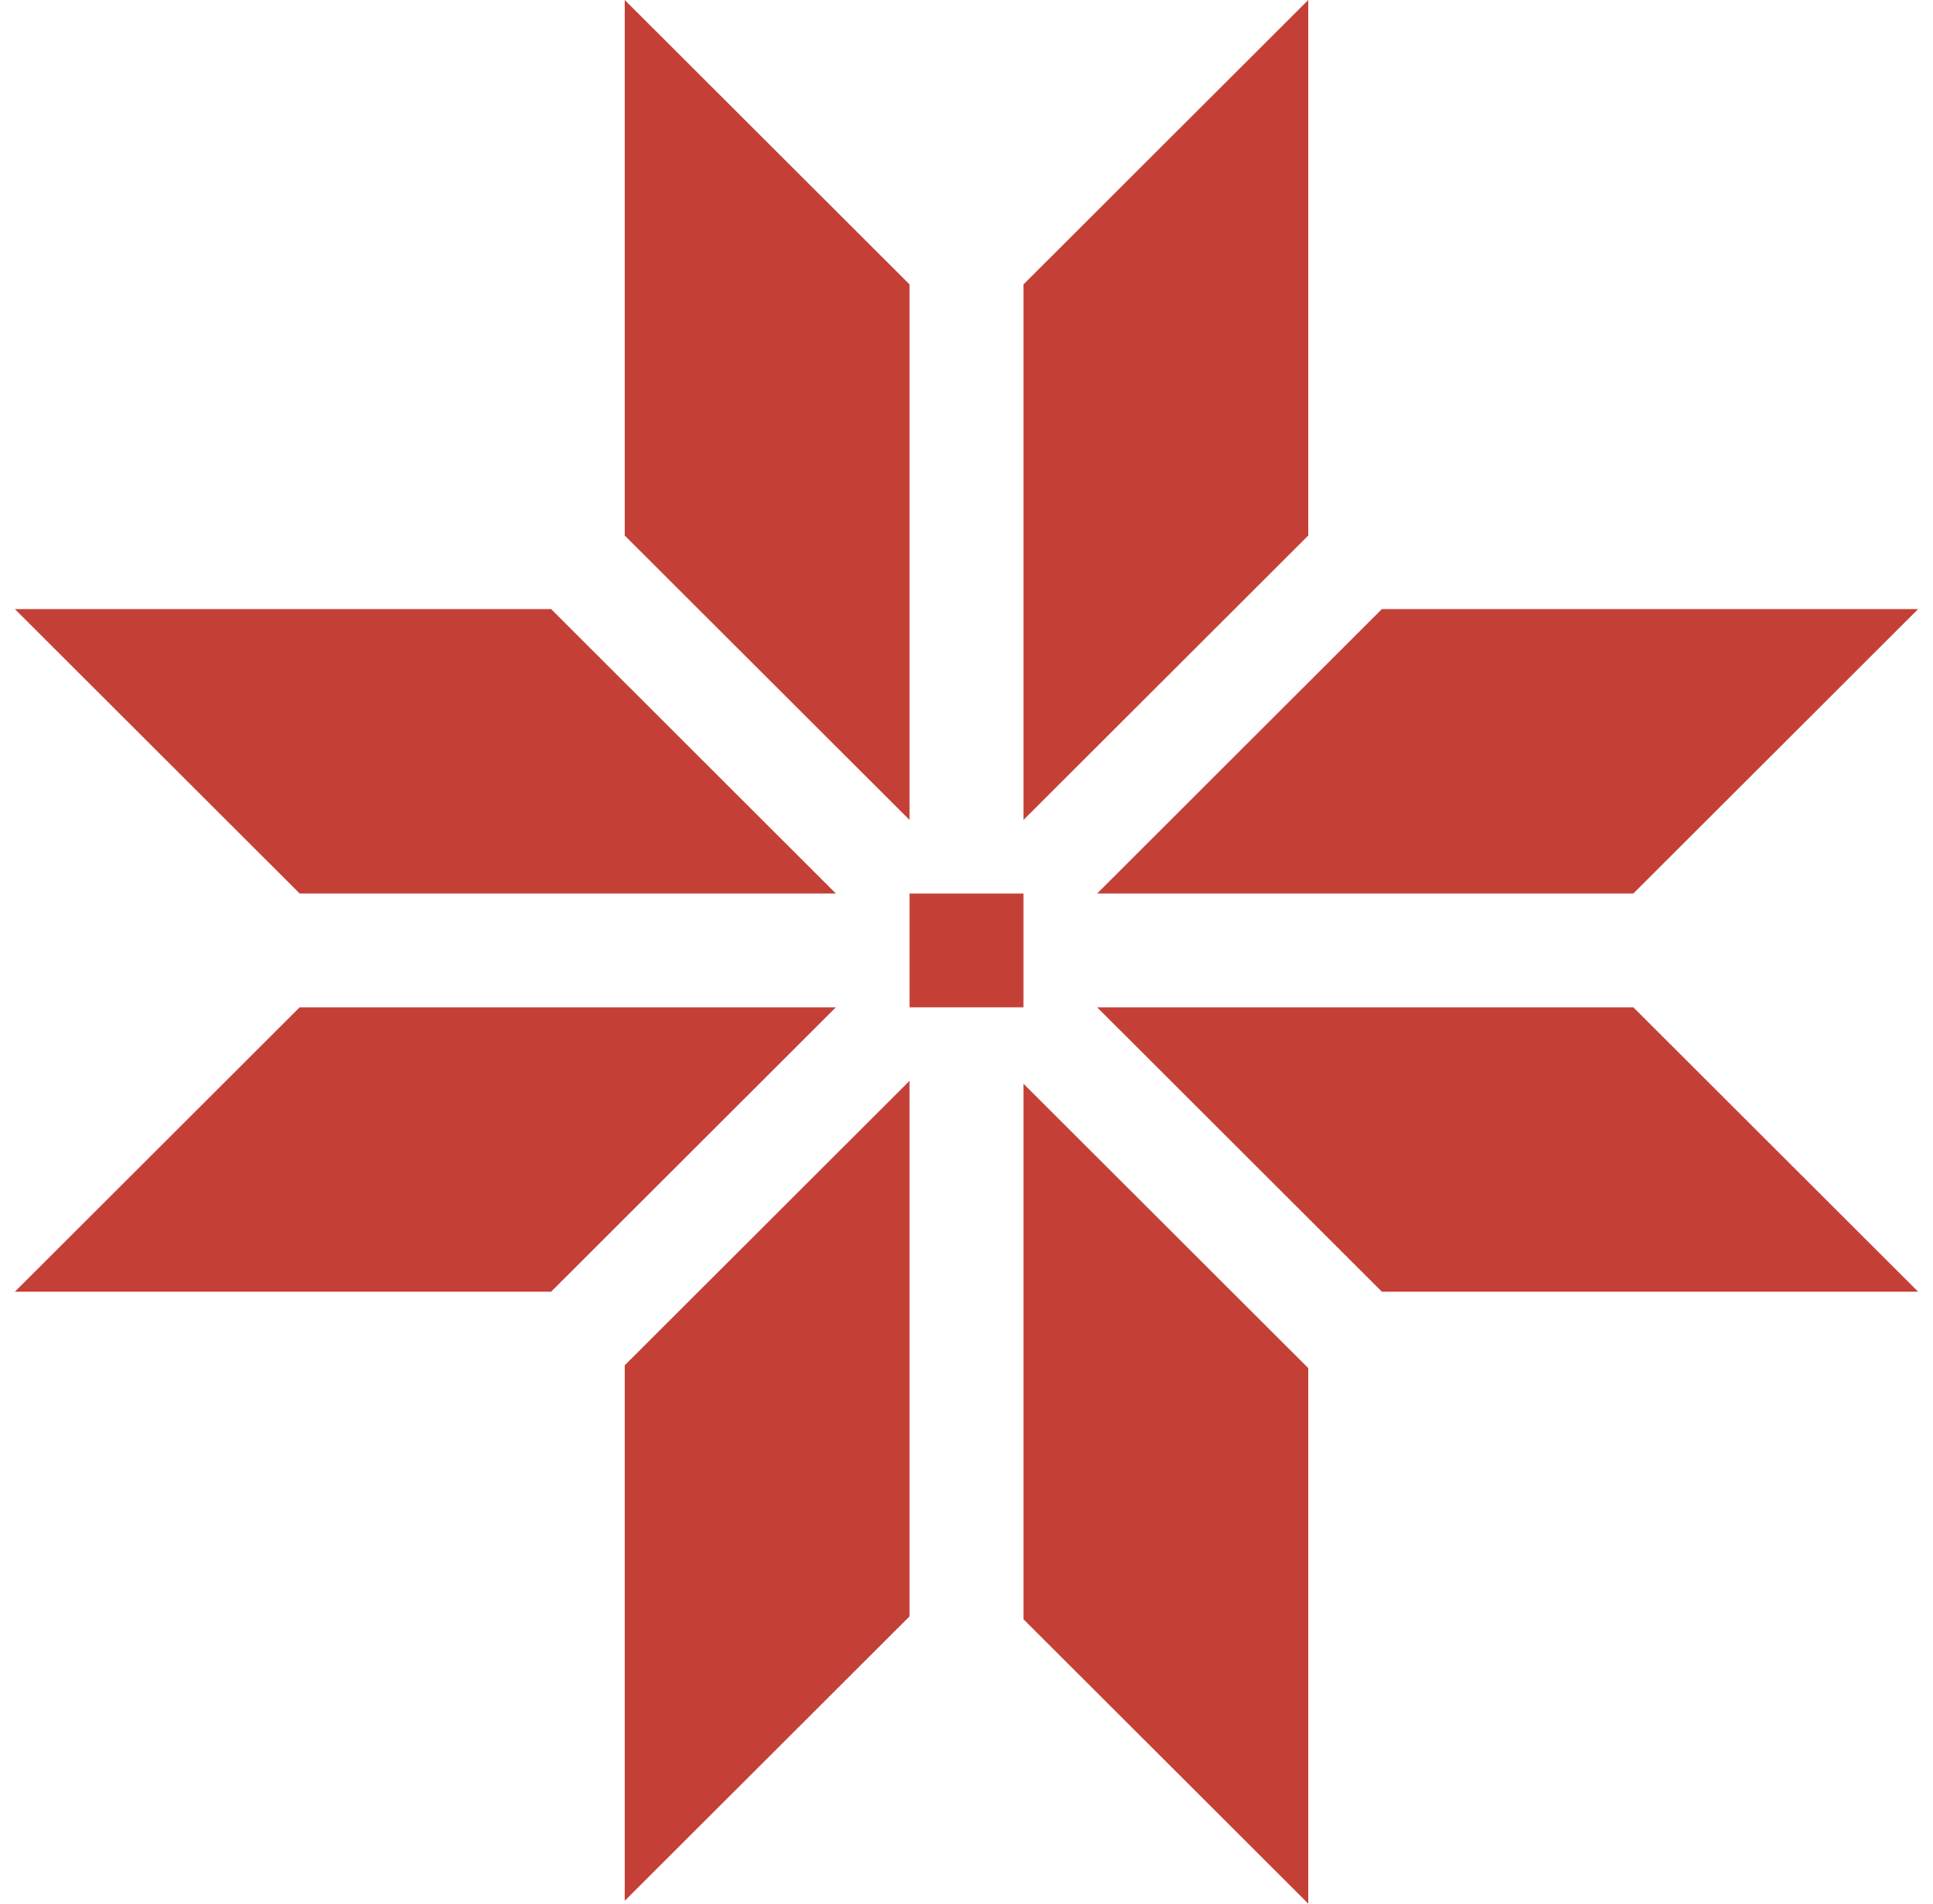 <svg width="65" height="64" viewBox="0 0 65 64" fill="none" xmlns="http://www.w3.org/2000/svg">
<path d="M35.373 25.259V9.959L43.034 2.309V17.608L35.373 25.259Z" fill="#C44037"/>
<path d="M21.966 17.608V2.309L29.627 9.959V25.259L21.966 17.608Z" fill="#C44037"/>
<path d="M31.542 32.908V30.996H33.458V32.908H31.542Z" fill="#C44037"/>
<path d="M46.865 21.433H62.188L54.527 29.084H39.204L46.865 21.433Z" fill="#C44037"/>
<path d="M39.204 34.821H54.527L62.188 42.471H46.865L39.204 34.821Z" fill="#C44037"/>
<path d="M43.034 46.392V61.691L35.373 54.041V38.742L43.034 46.392Z" fill="#C44037"/>
<path d="M29.627 38.646V53.946L21.966 61.596V46.296L29.627 38.646Z" fill="#C44037"/>
<path d="M18.135 42.471H2.812L10.473 34.821H25.796L18.135 42.471Z" fill="#C44037"/>
<path d="M25.796 29.084H10.473L2.812 21.433H18.135L25.796 29.084Z" fill="#C44037"/>
<path fill-rule="evenodd" clip-rule="evenodd" d="M21.008 0L30.585 9.562V27.567L21.008 18.005V0ZM43.992 0V18.005L34.415 27.567V9.562L43.992 0ZM22.923 4.617V17.212L28.669 22.95V10.355L22.923 4.617ZM36.331 10.355V22.95L42.077 17.212V4.617L36.331 10.355ZM0.5 20.477H18.532L28.108 30.04H10.077L0.5 20.477ZM5.124 22.39L10.87 28.127H23.484L17.738 22.39H5.124ZM46.468 20.477H64.5L54.923 30.04H36.892L46.468 20.477ZM47.262 22.39L41.516 28.127H54.13L59.876 22.39H47.262ZM30.585 30.04H34.415V33.865H30.585V30.04ZM10.077 33.865H28.108L18.532 43.427H0.5L10.077 33.865ZM10.87 35.777L5.124 41.515H17.738L23.484 35.777H10.87ZM36.892 33.865H54.923L64.5 43.427H46.468L36.892 33.865ZM41.516 35.777L47.262 41.515H59.876L54.13 35.777H41.516ZM30.585 36.337V54.342L21.008 63.904V45.9L30.585 36.337ZM34.415 36.433L43.992 45.995V64L34.415 54.438V36.433ZM22.923 46.692V59.287L28.669 53.55V40.955L22.923 46.692ZM36.331 41.05V53.645L42.077 59.383V46.788L36.331 41.05Z" fill="#C44037"/>
</svg>
